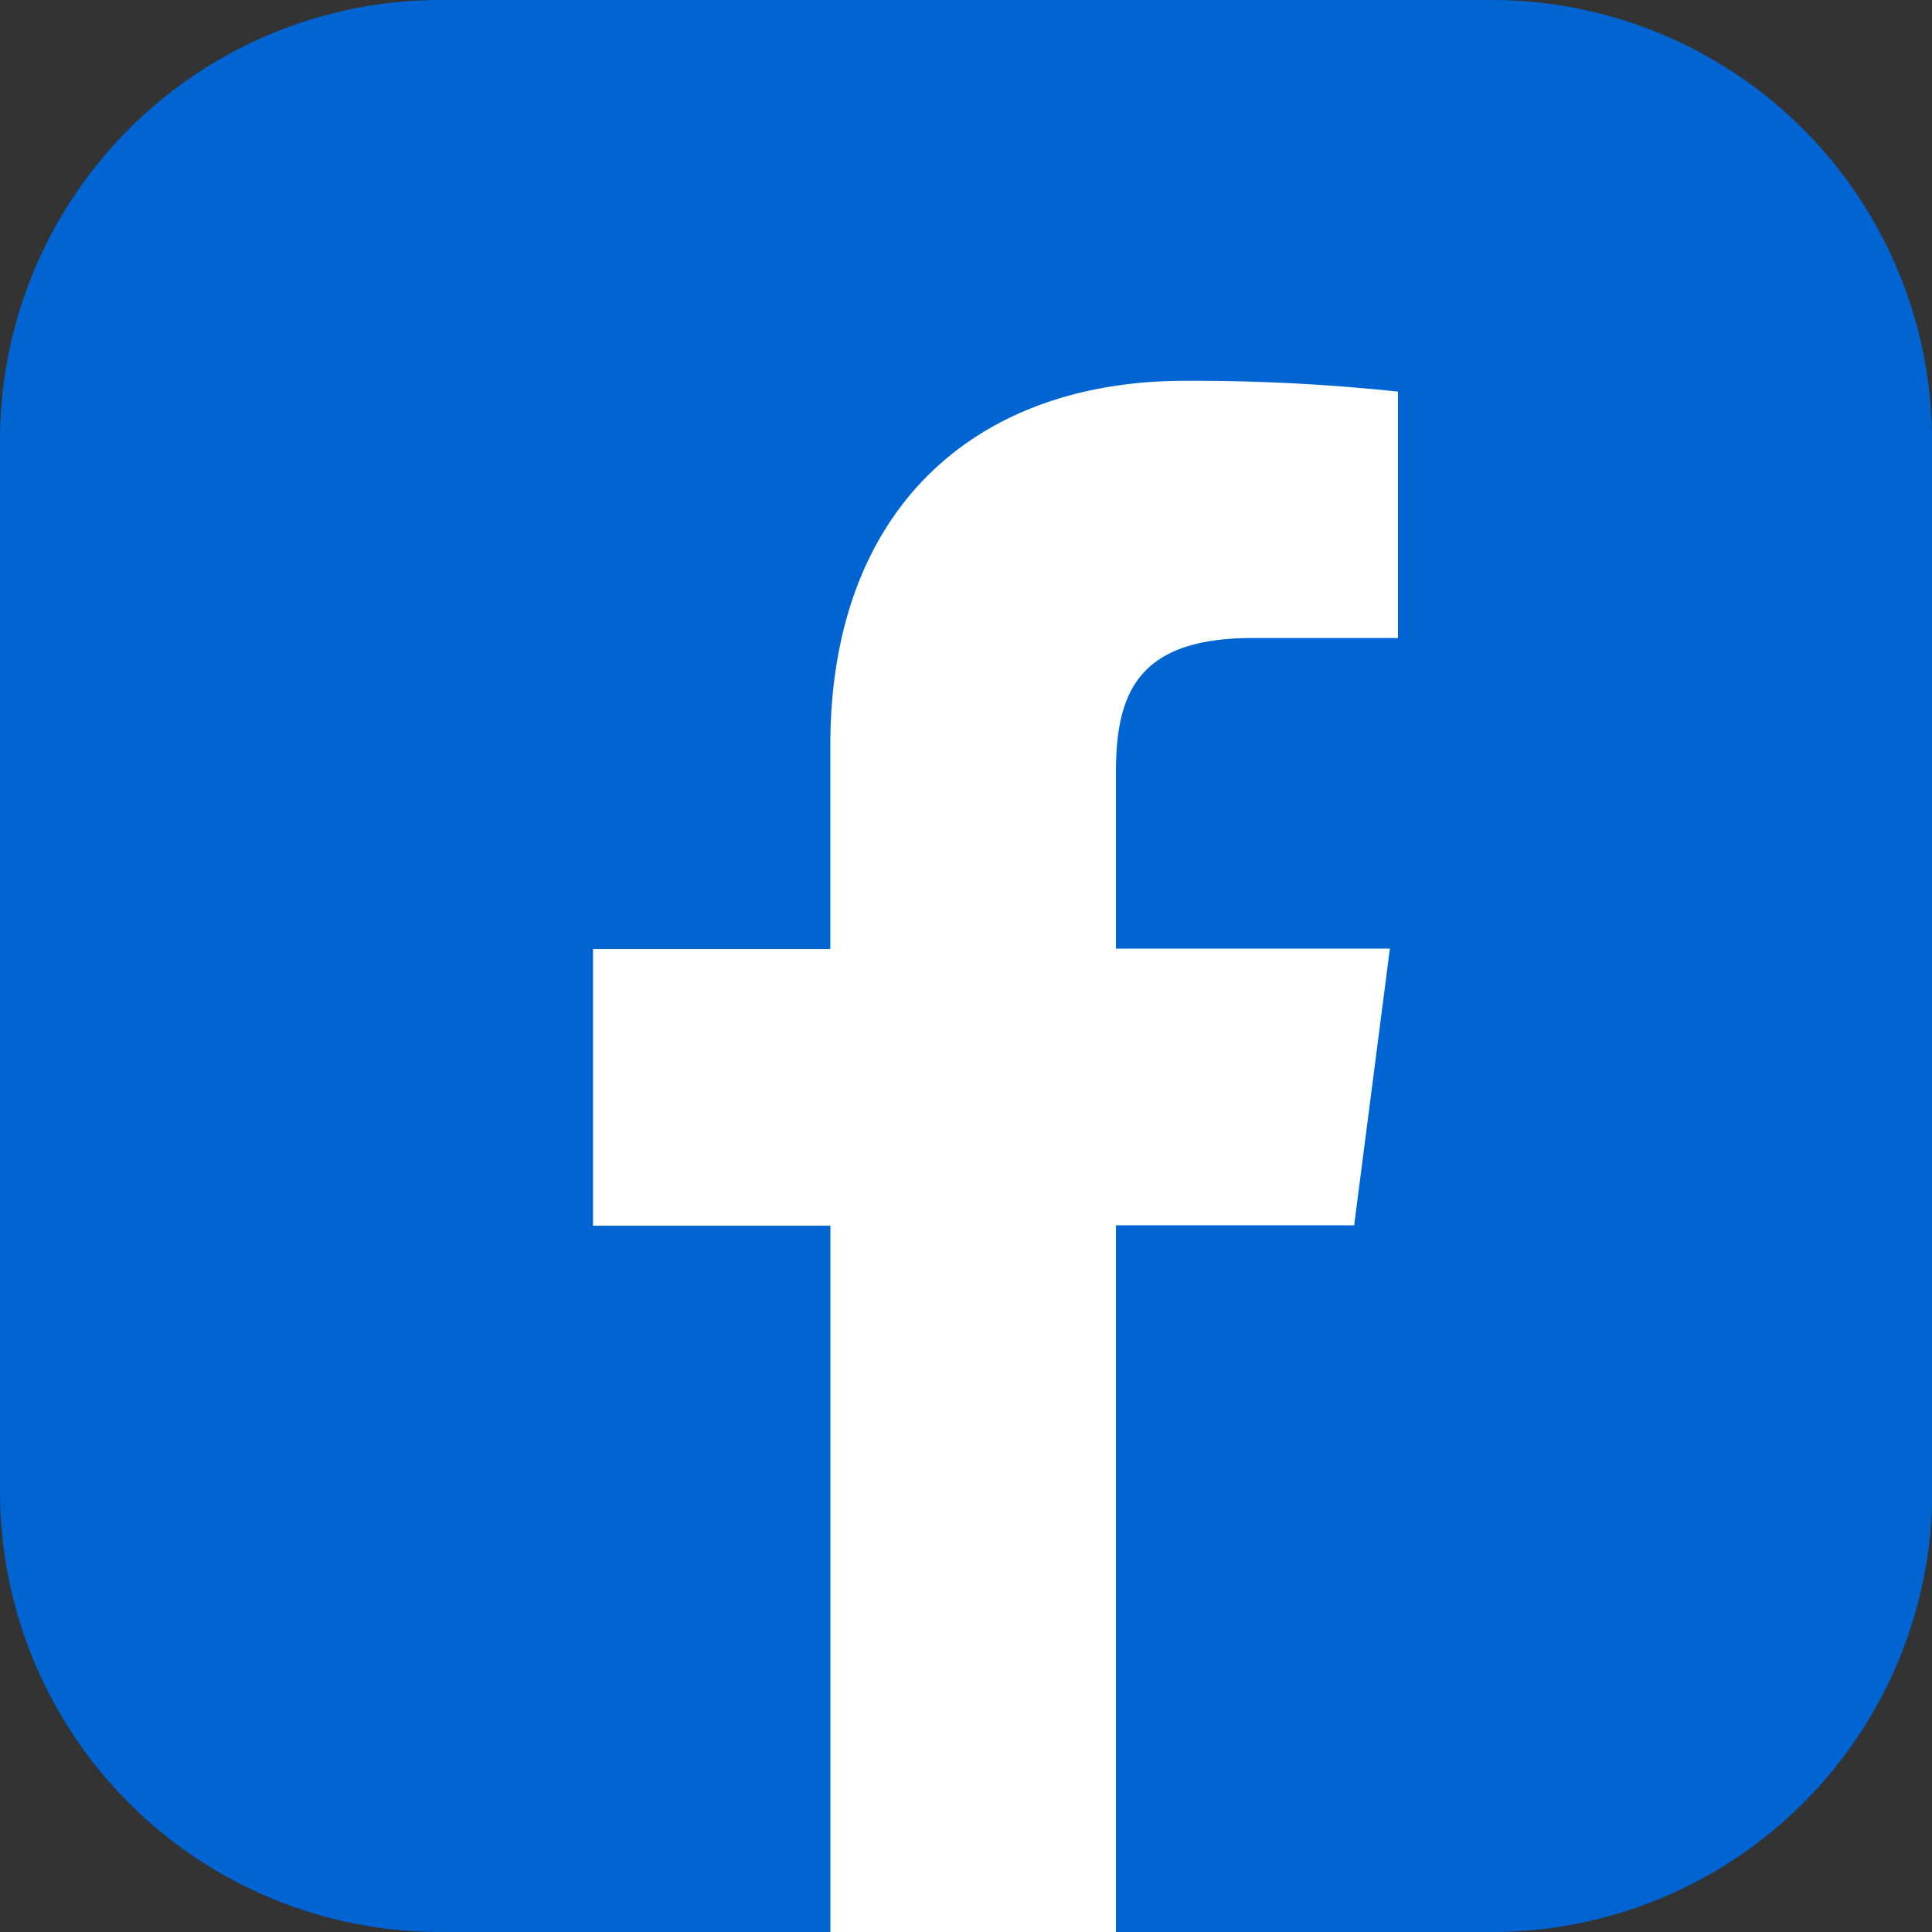 <svg xmlns="http://www.w3.org/2000/svg" width="29.797" height="29.797" viewBox="0 0 29.797 29.797">
  <rect x="0" y="0" width="29.797" height="29.797" fill="#333333" stroke="none"/>
  <g id="Groupe_8" data-name="Groupe 8" transform="translate(-520.899 -798.644)">
    <path id="Tracé_2" data-name="Tracé 2" d="M550.7,821.669a6.792,6.792,0,0,1-6.772,6.772H527.671a6.792,6.792,0,0,1-6.772-6.772V805.416a6.792,6.792,0,0,1,6.772-6.772h16.253a6.792,6.792,0,0,1,6.772,6.772v16.253Z" transform="translate(0 0)" fill="#0065d2"/>
    <path id="Tracé_3" data-name="Tracé 3" d="M600.365,868.377v-10.9h3.674l.551-4.267h-4.225v-2.718c0-1.232.342-2.073,2.11-2.073h2.24v-3.8a29.912,29.912,0,0,0-3.284-.167c-3.247,0-5.471,1.982-5.471,5.623v3.141H592.3v4.267h3.661v10.9Z" transform="translate(-62.255 -39.935)" fill="#fff"/>
  </g>
</svg>
